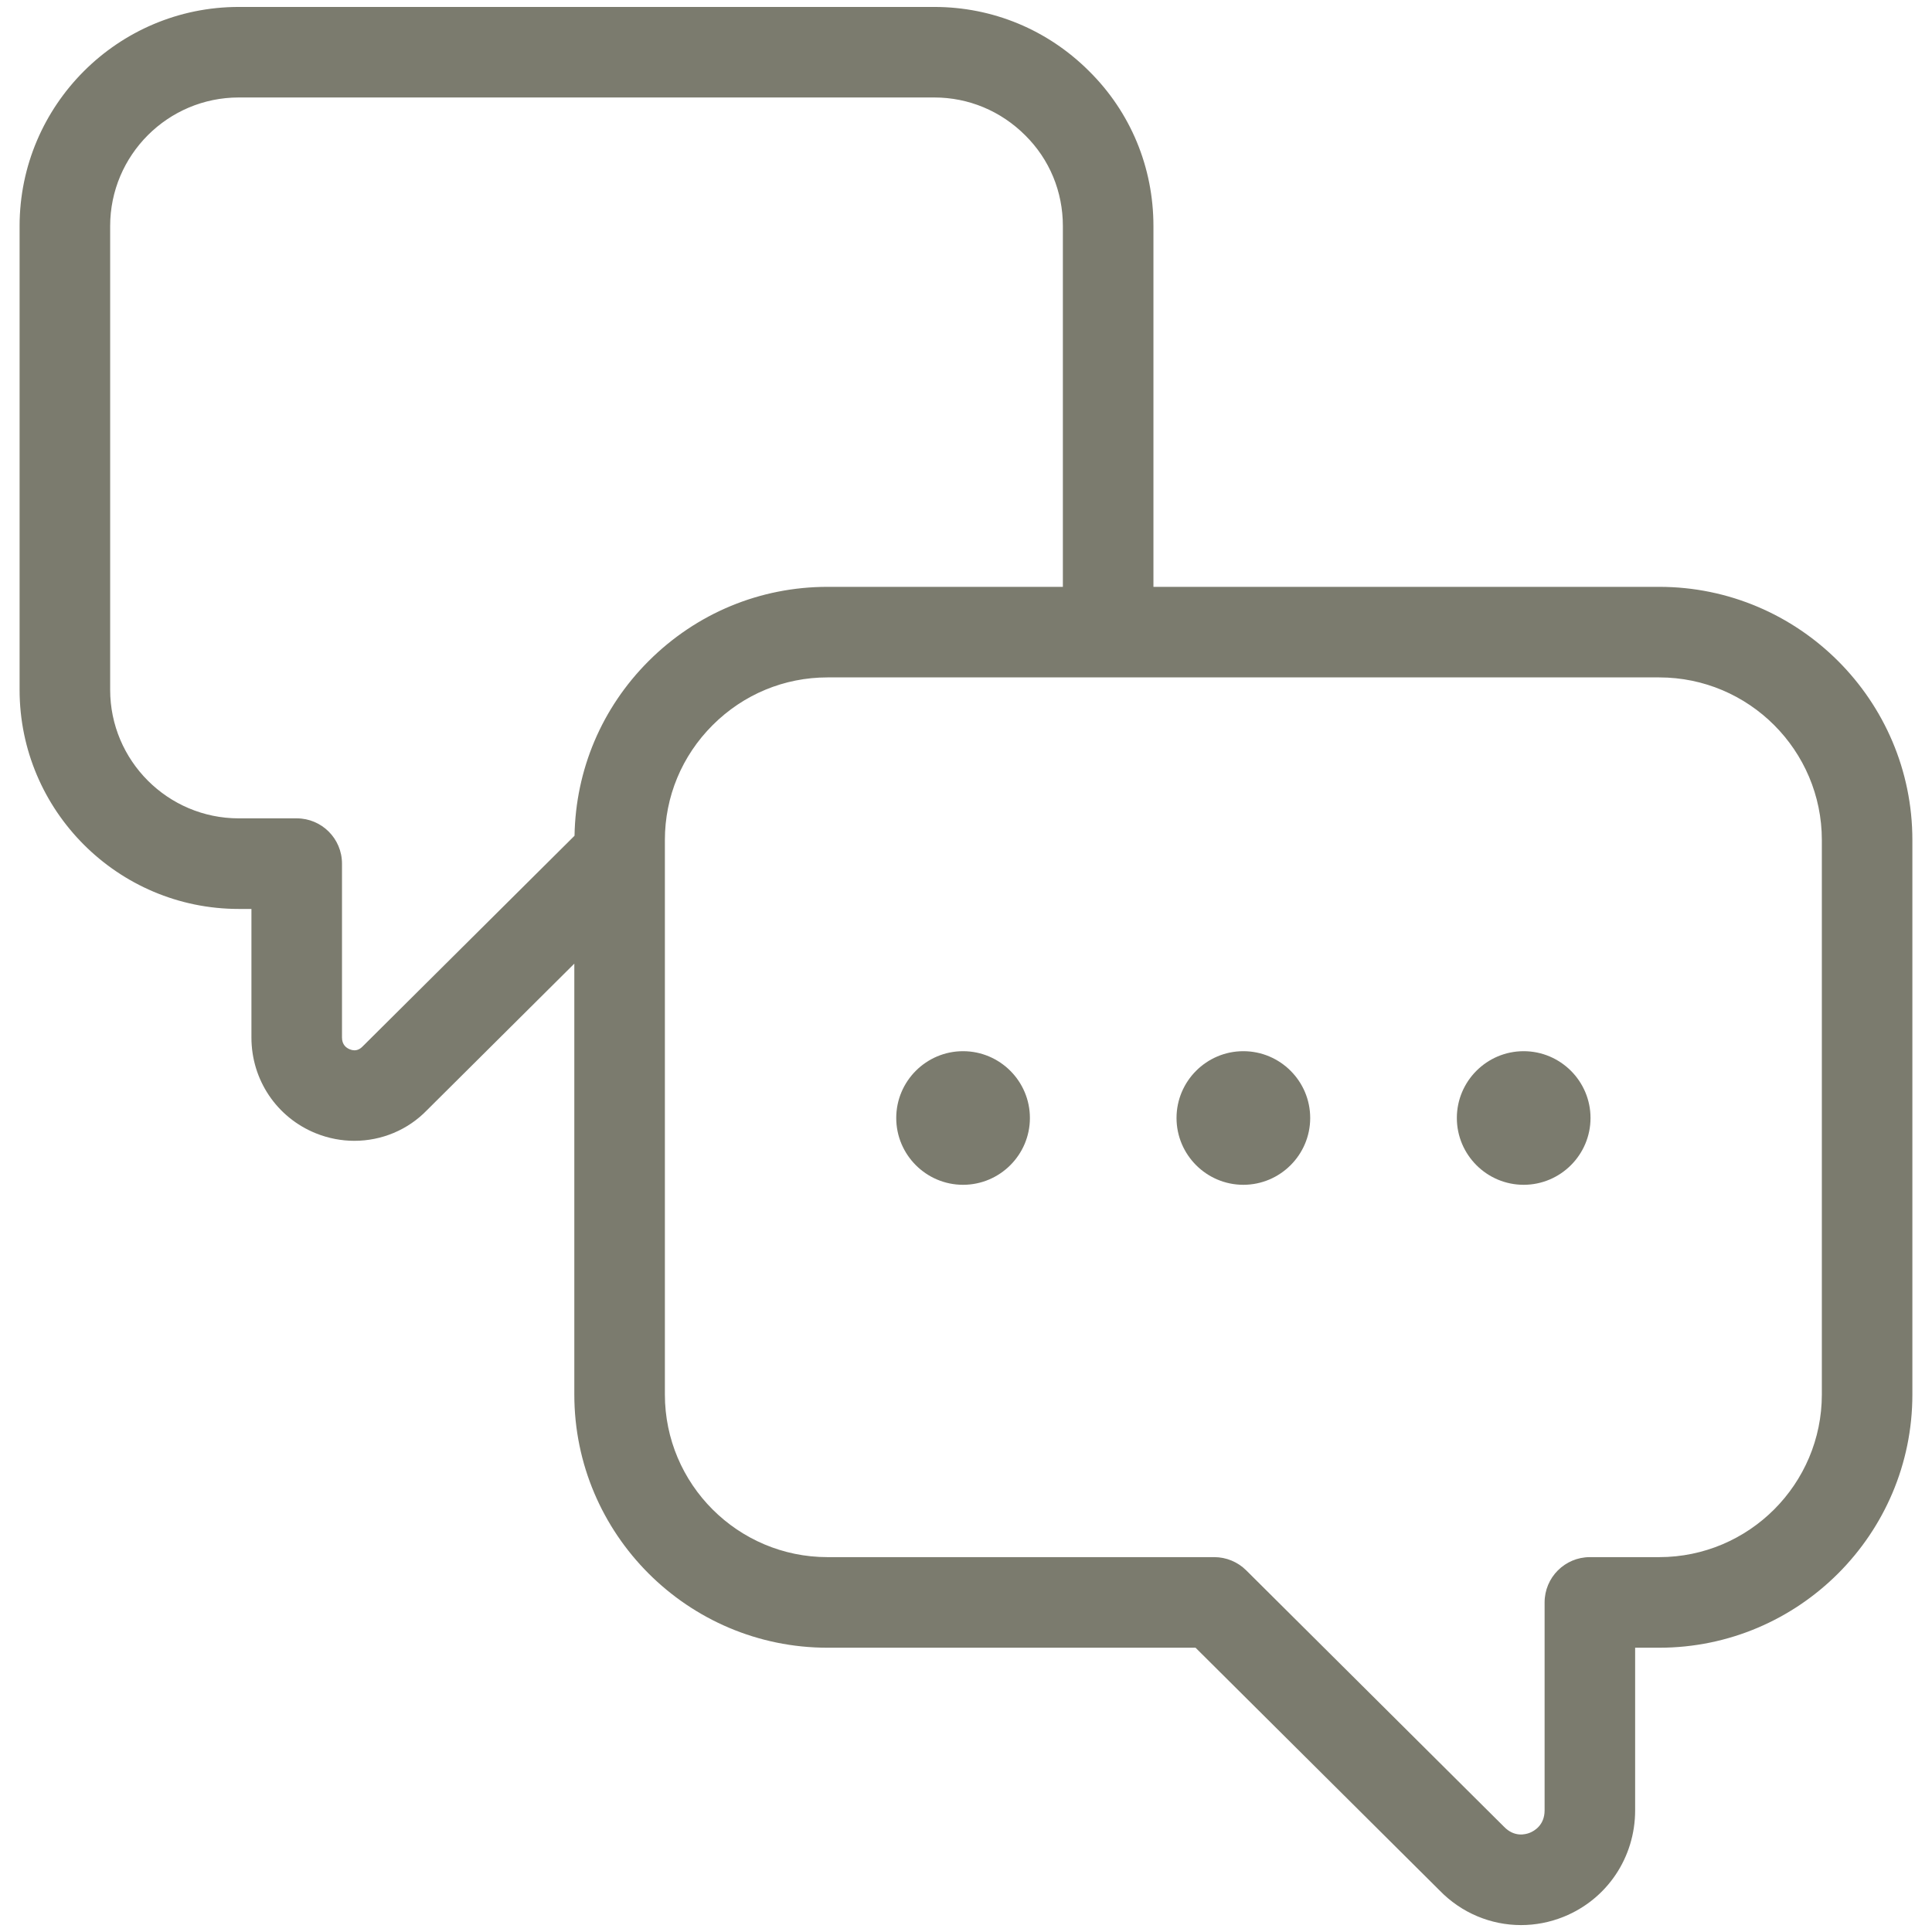 <?xml version="1.0" encoding="UTF-8"?> <svg xmlns="http://www.w3.org/2000/svg" viewBox="0 0 512.00 512.00" data-guides="{&quot;vertical&quot;:[],&quot;horizontal&quot;:[]}"><defs></defs><path fill="#7b7b6e" stroke="none" fill-opacity="1" stroke-width="1" stroke-opacity="1" id="tSvg67c9f4f05c" title="Path 14" d="M439.704 155.52C395.027 155.52 350.349 155.52 305.672 155.52C305.672 123.651 305.672 91.781 305.672 59.912C305.672 44.32 299.608 29.728 288.64 18.872C277.656 7.888 263.08 1.84 247.592 1.84C186.152 1.84 124.712 1.84 63.272 1.84C31.248 1.84 5.192 27.896 5.192 59.92C5.192 100.88 5.192 141.84 5.192 182.8C5.192 214.824 31.248 240.88 63.272 240.88C64.392 240.88 65.512 240.88 66.632 240.88C66.632 252.24 66.632 263.6 66.632 274.96C66.632 286.176 73.328 296.136 83.68 300.328C87.016 301.672 90.48 302.328 93.912 302.328C101.08 302.328 108.064 299.488 113.176 294.184C126.184 281.248 139.192 268.312 152.2 255.376C152.2 293.437 152.2 331.499 152.2 369.56C152.2 406.56 182.304 436.664 219.304 436.664C251.813 436.664 284.323 436.664 316.832 436.664C338.387 458.101 359.941 479.539 381.496 500.976C387.312 506.976 395.112 510.168 403.088 510.168C406.896 510.168 410.736 509.44 414.416 507.952C425.912 503.304 433.328 492.232 433.328 479.768C433.328 465.4 433.328 451.032 433.328 436.664C435.451 436.664 437.573 436.664 439.696 436.664C476.696 436.664 506.8 406.56 506.8 369.56C506.8 320.581 506.8 271.603 506.8 222.624C506.808 185.624 476.704 155.52 439.704 155.52ZM152.256 221.48C133.533 240.096 114.811 258.712 96.088 277.328C95.112 278.344 93.968 278.608 92.68 278.072C91.744 277.696 90.632 276.848 90.632 274.952C90.632 259.592 90.632 244.232 90.632 228.872C90.632 222.24 85.264 216.872 78.632 216.872C73.512 216.872 68.392 216.872 63.272 216.872C44.48 216.872 29.192 201.584 29.192 182.792C29.192 141.832 29.192 100.872 29.192 59.912C29.192 41.12 44.48 25.832 63.272 25.832C124.712 25.832 186.152 25.832 247.592 25.832C256.664 25.832 265.216 29.384 271.712 35.88C278.136 42.24 281.672 50.776 281.672 59.912C281.672 91.781 281.672 123.651 281.672 155.52C260.883 155.52 240.093 155.52 219.304 155.52C201.416 155.52 184.576 162.512 171.88 175.2C159.464 187.616 152.552 204.016 152.256 221.48ZM482.808 369.552C482.808 393.32 463.472 412.656 439.704 412.656C433.581 412.656 427.459 412.656 421.336 412.656C414.712 412.656 409.336 418.032 409.336 424.656C409.336 443.024 409.336 461.392 409.336 479.76C409.336 483.688 406.592 485.232 405.416 485.704C404.272 486.16 401.328 486.944 398.584 484.112C375.808 461.459 353.032 438.805 330.256 416.152C328.008 413.92 324.968 412.656 321.792 412.656C287.629 412.656 253.467 412.656 219.304 412.656C195.536 412.656 176.2 393.32 176.2 369.552C176.2 320.576 176.2 271.6 176.2 222.624C176.2 211.136 180.696 200.328 188.848 192.176C197.008 184.016 207.824 179.52 219.304 179.52C292.771 179.52 366.237 179.52 439.704 179.52C463.472 179.52 482.808 198.856 482.808 222.624C482.808 271.6 482.808 320.576 482.808 369.552"></path><path fill="#7b7b6e" stroke="none" fill-opacity="1" stroke-width="1" stroke-opacity="1" id="tSvgc0d60742d7" title="Path 15" d="M255.216 278.576C245.456 278.576 237.512 286.528 237.512 296.28C237.512 306.032 245.464 313.984 255.216 313.984C264.984 313.984 272.936 306.032 272.936 296.28C272.936 286.528 264.984 278.576 255.216 278.576Z"></path><path fill="#7b7b6e" stroke="none" fill-opacity="1" stroke-width="1" stroke-opacity="1" id="tSvg26cacd0fc2" title="Path 16" d="M329.496 278.576C319.736 278.576 311.792 286.528 311.792 296.28C311.792 306.032 319.744 313.984 329.496 313.984C339.264 313.984 347.216 306.032 347.216 296.28C347.216 286.528 339.272 278.576 329.496 278.576Z"></path><path fill="#7b7b6e" stroke="none" fill-opacity="1" stroke-width="1" stroke-opacity="1" id="tSvg44321ea8ee" title="Path 17" d="M403.784 278.576C394.024 278.576 386.08 286.528 386.08 296.28C386.08 306.032 394.032 313.984 403.784 313.984C413.552 313.984 421.504 306.032 421.504 296.28C421.504 286.528 413.552 278.576 403.784 278.576Z"></path></svg> 
